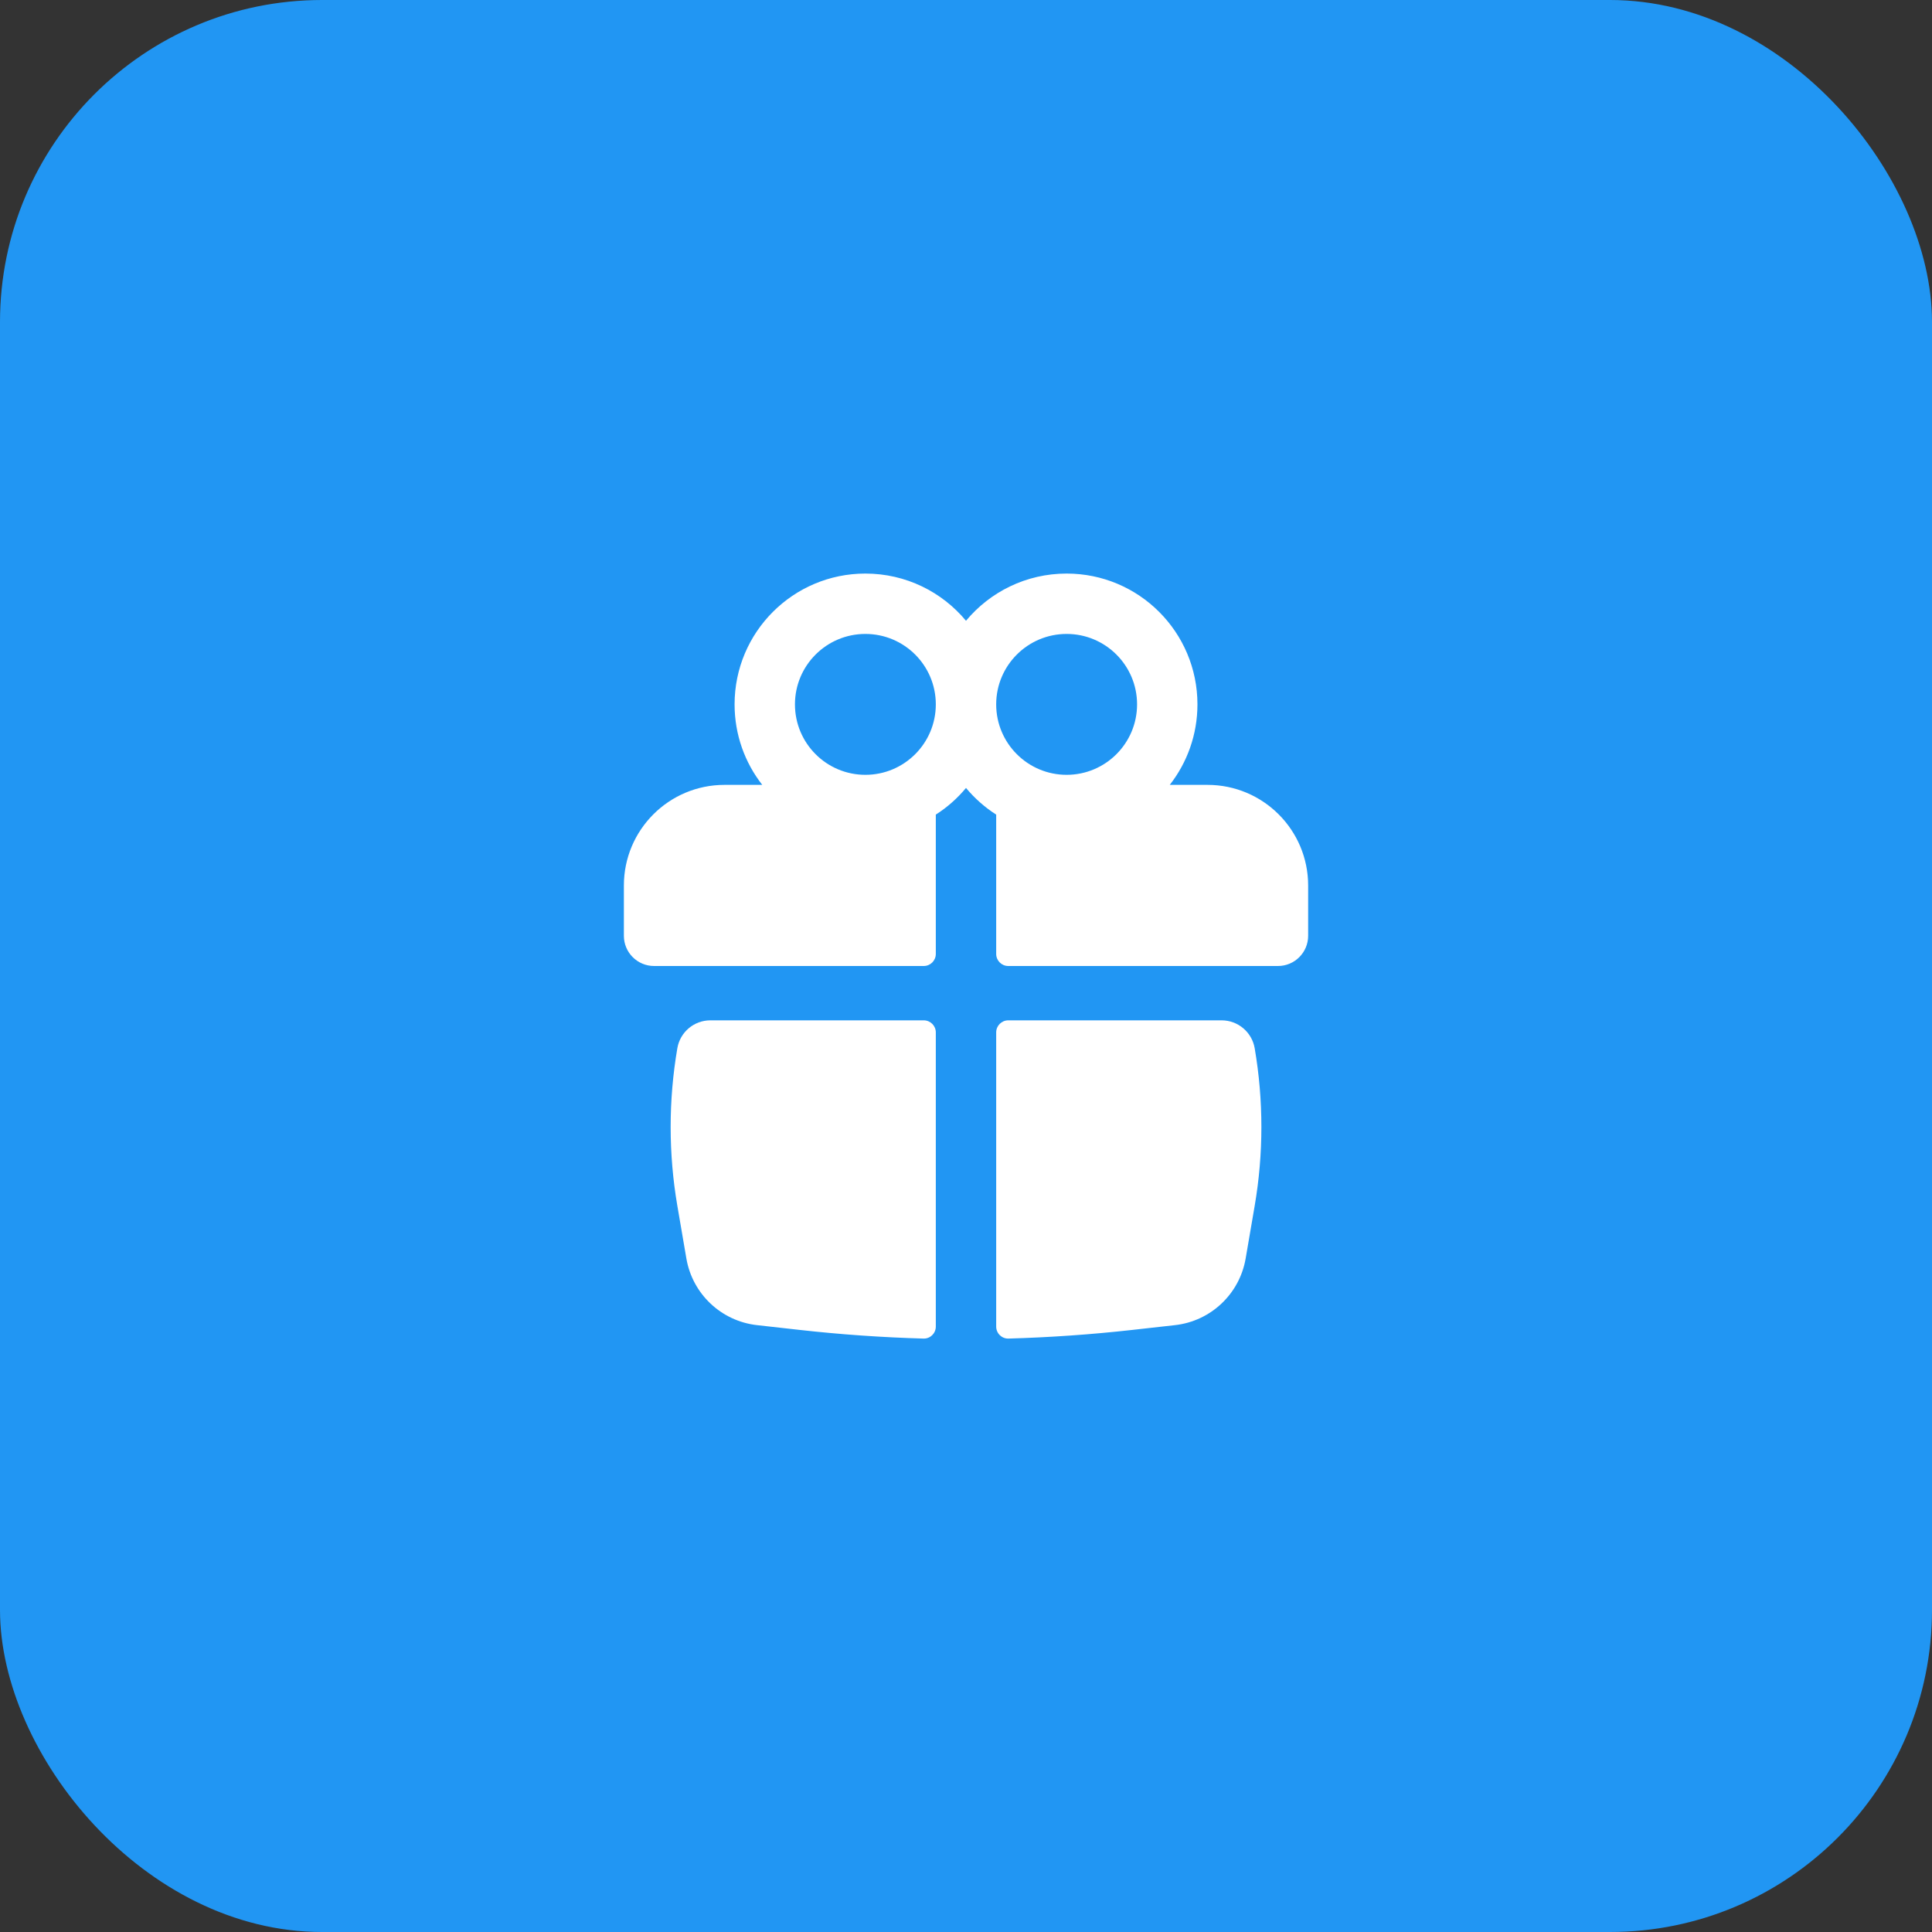 <svg width="64" height="64" viewBox="0 0 64 64" fill="none" xmlns="http://www.w3.org/2000/svg">
<rect x="0" y="0" width="64" height="64" fill="#333333" stroke="none"/>
<rect width="64" height="64" rx="10.667" fill="#2196F3"/>
<path fill-rule="evenodd" clip-rule="evenodd" d="M24.334 23.333C24.334 20.94 26.274 19 28.667 19C30.007 19 31.206 19.608 32 20.564C32.795 19.608 33.993 19 35.334 19C37.727 19 39.667 20.94 39.667 23.333C39.667 24.339 39.324 25.265 38.75 26H40C41.841 26 43.334 27.492 43.334 29.333V31C43.334 31.552 42.886 32 42.334 32H33.4C33.179 32 33 31.821 33 31.6V26.985C32.623 26.744 32.286 26.445 32 26.102C31.715 26.445 31.378 26.744 31 26.985V31.6C31 31.821 30.821 32 30.6 32H21.667C21.115 32 20.667 31.552 20.667 31V29.333C20.667 27.492 22.159 26 24 26H25.251C24.676 25.265 24.334 24.339 24.334 23.333ZM31 23.333C31 22.045 29.956 21 28.667 21C27.378 21 26.334 22.045 26.334 23.333C26.334 24.622 27.378 25.667 28.667 25.667C29.956 25.667 31 24.622 31 23.333ZM33 23.333C33 24.622 34.045 25.667 35.334 25.667C36.622 25.667 37.667 24.622 37.667 23.333C37.667 22.045 36.622 21 35.334 21C34.045 21 33 22.045 33 23.333Z" fill="white"/>
<path d="M31 34.2C31 33.979 30.821 33.8 30.6 33.8H23.532C22.991 33.8 22.529 34.19 22.438 34.723C22.142 36.451 22.142 38.216 22.438 39.944L22.737 41.689C22.938 42.864 23.893 43.765 25.078 43.897L26.498 44.056C27.859 44.208 29.225 44.303 30.592 44.342C30.816 44.349 31 44.168 31 43.944V34.2Z" fill="white"/>
<path d="M33.408 44.342C33.184 44.349 33 44.168 33 43.944L33 34.2C33 33.979 33.179 33.8 33.4 33.8H40.468C41.009 33.8 41.471 34.19 41.563 34.723C41.859 36.451 41.859 38.216 41.563 39.944L41.264 41.689C41.062 42.864 40.108 43.765 38.923 43.897L37.503 44.056C36.142 44.208 34.776 44.303 33.408 44.342Z" fill="white"/>
</svg>
